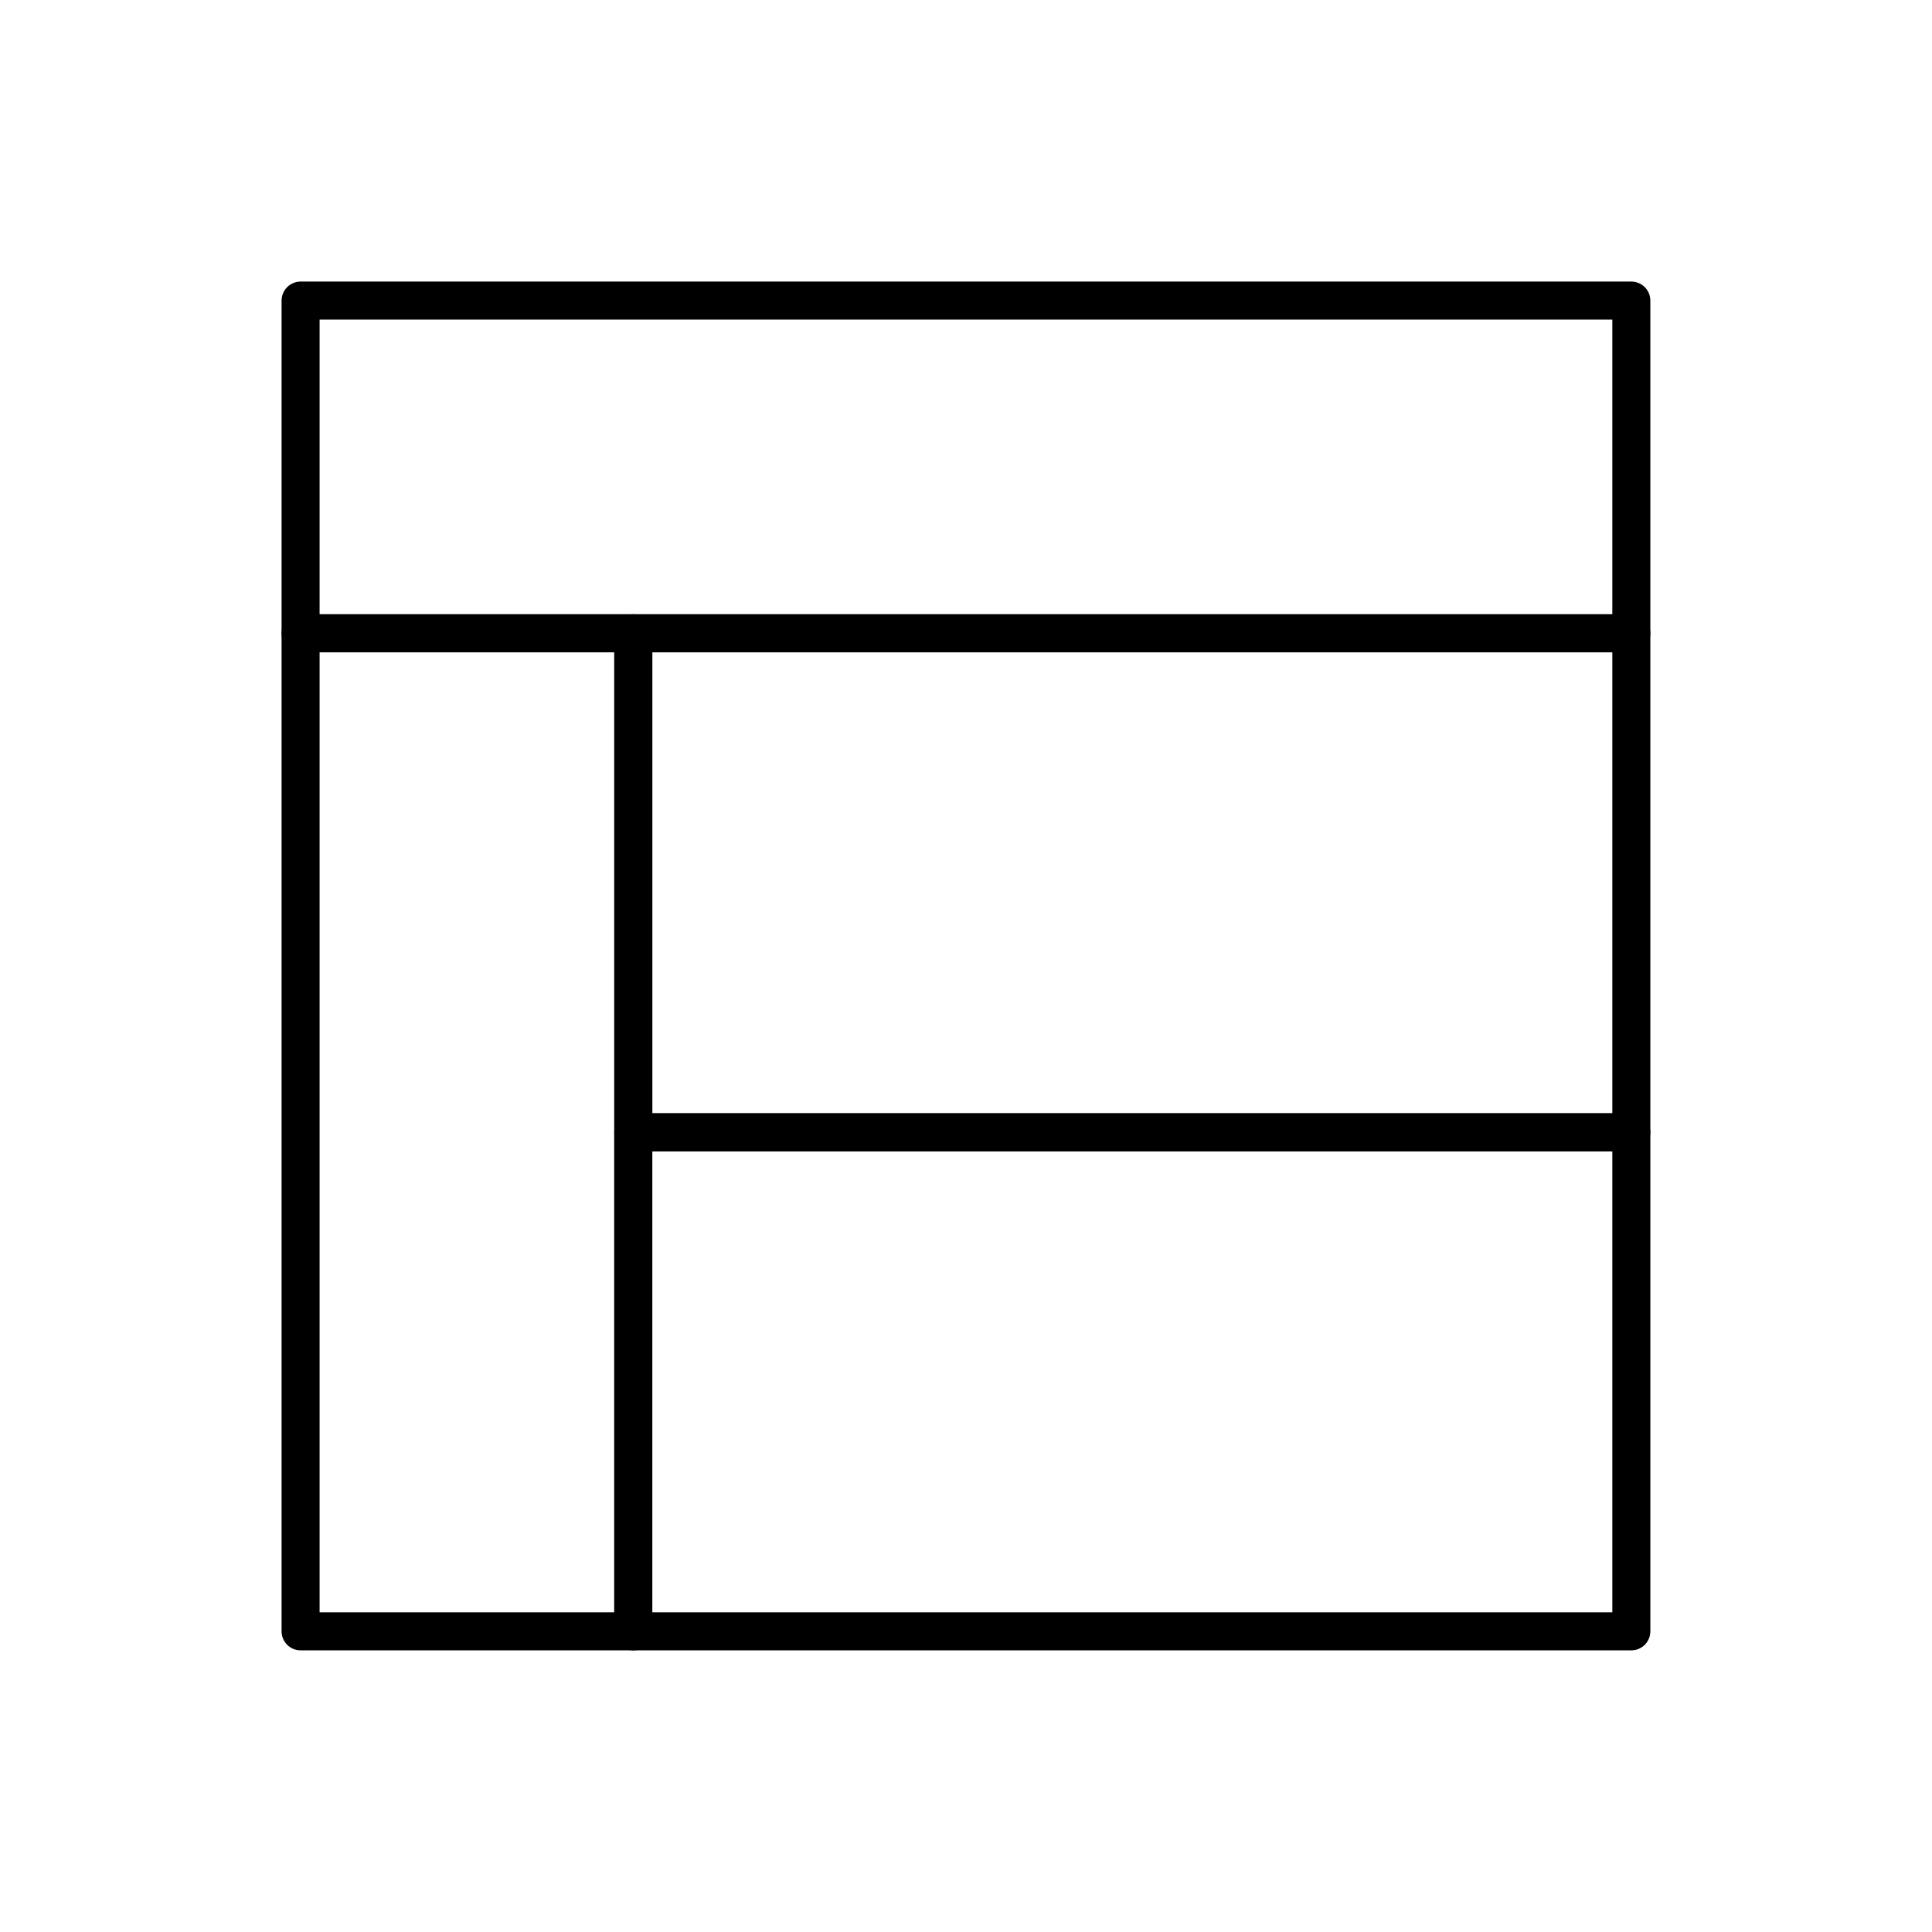 <?xml version="1.0" encoding="UTF-8"?>
<!-- Uploaded to: SVG Repo, www.svgrepo.com, Generator: SVG Repo Mixer Tools -->
<svg width="800px" height="800px" version="1.1" viewBox="144 144 512 512" xmlns="http://www.w3.org/2000/svg">
 <g fill="none" stroke="#000000" stroke-linecap="round" stroke-linejoin="round" stroke-miterlimit="10" stroke-width="2">
  <path transform="matrix(5.038 0 0 5.038 148.09 148.09)" d="m32.502 32.501h52.498v26.249h-52.498z"/>
  <path transform="matrix(5.038 0 0 5.038 148.09 148.09)" d="m32.5 58.75h52.5v26.25h-52.5z"/>
  <path transform="matrix(5.038 0 0 5.038 148.09 148.09)" d="m15 32.5h17.5v52.5h-17.5z"/>
  <path transform="matrix(5.038 0 0 5.038 148.09 148.09)" d="m15 15h70v17.5h-70z"/>
 </g>
</svg>